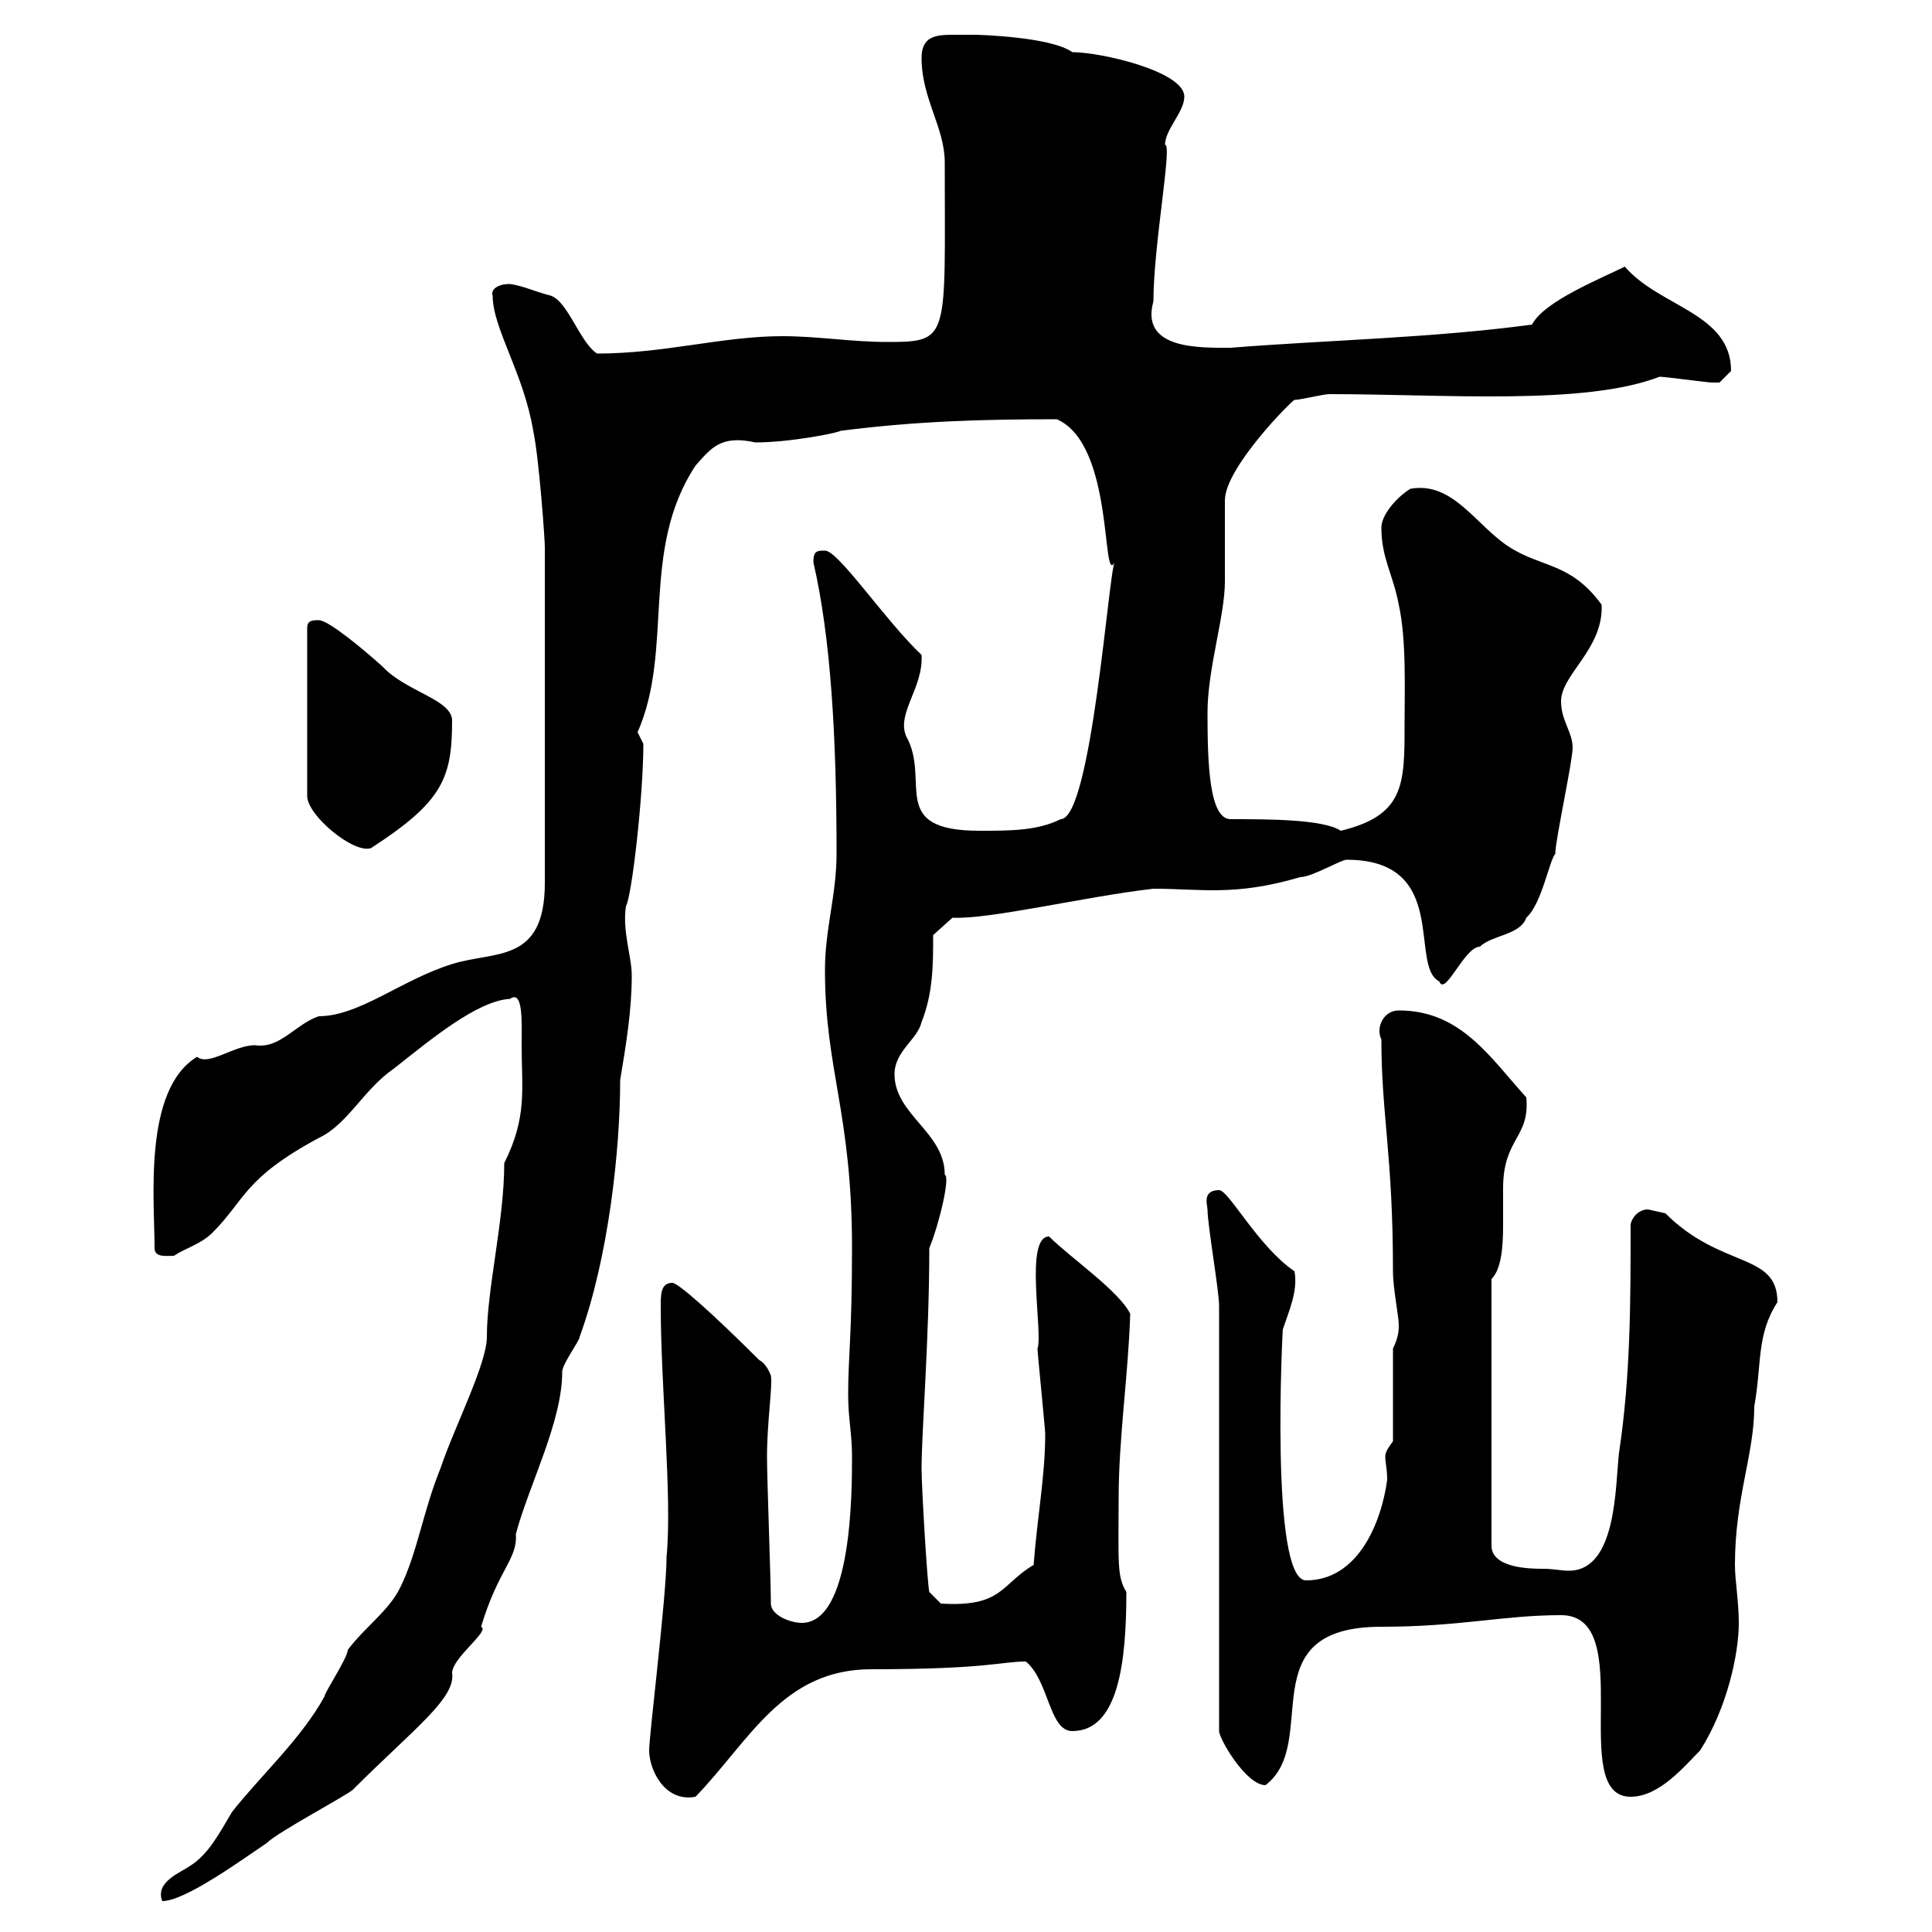 <svg xmlns="http://www.w3.org/2000/svg" xmlns:xlink="http://www.w3.org/1999/xlink" width="300" height="300"><path d="M81 162.30C81 169.20 81.90 173.40 78.30 180.60C78.30 189.60 75.60 200.10 75.60 207.60C75.60 211.80 70.50 221.70 68.40 228C65.70 234.60 64.80 241.20 62.10 246.60C60.30 250.20 56.70 252.60 54 256.20C54 257.40 50.40 262.80 50.40 263.40C46.80 270 40.20 276 36 281.40C34.20 284.40 32.40 288 29.40 289.80C28.20 290.70 24 292.20 25.20 295.20C28.80 295.20 37.80 288.60 41.40 286.20C43.20 284.40 54.60 278.40 54.90 277.80C64.20 268.50 70.80 263.70 70.20 259.80C70.20 257.40 76.20 253.20 74.70 252.60C77.40 243.60 80.40 242.10 80.10 238.20C82.20 230.40 87.30 220.80 87.30 213C87.30 211.80 90 208.20 90 207.60C94.50 195.30 96.30 178.50 96.30 167.70C97.20 162.30 98.10 156.90 98.10 151.50C98.10 148.50 96.60 144.60 97.20 140.70C98.10 139.20 99.90 123.60 99.90 115.50C99.90 115.50 99 113.70 99 113.70C104.70 100.80 99.30 85.50 108 72.30C110.40 69.60 111.90 67.50 117.30 68.70C122.70 68.70 130.20 67.20 130.50 66.90C142.20 65.40 152.40 65.10 164.10 65.10C173.10 69 171 91.20 173.10 87.30C172.20 88.20 169.50 127.20 164.70 127.20C161.10 129 156.90 129 152.10 129C137.70 129 144.60 121.20 140.70 114.30C139.20 110.70 143.40 106.80 143.10 101.70C137.40 96.30 130.20 85.50 128.10 85.50C126.90 85.50 126.30 85.50 126.30 87.30C129 99 129.90 114.30 129.90 132.60C129.90 138.90 128.10 144.30 128.10 150.60C128.10 166.20 132.30 172.80 132.30 193.80C132.30 207.30 131.70 210.60 131.70 216.60C131.70 220.20 132.30 222.60 132.30 226.20C132.30 231.60 132.30 252 124.50 252C122.70 252 119.70 250.80 119.70 249C119.70 245.40 119.10 229.80 119.10 226.20C119.10 220.80 120 215.10 119.70 213.60C119.70 213.60 119.10 211.80 117.90 211.20C110.70 204 105.30 199.20 104.40 199.20C102.60 199.20 102.60 201 102.60 202.80C102.60 215.40 104.40 232.50 103.50 241.80C103.50 247.80 100.80 269.40 100.80 271.80C100.80 274.80 103.20 279.90 108 279C116.40 270.30 121.50 259.20 135.30 259.20C153.30 259.20 155.40 258 159.30 258C162.90 261 162.90 268.80 166.50 268.80C173.70 268.80 174.90 258 174.90 247.20C173.40 244.80 173.70 242.40 173.70 232.80C173.70 223.20 175.20 213.60 175.50 204C173.70 200.40 166.20 195.30 162.90 192C159 192 162 207 161.10 209.40C161.10 210 162.30 222 162.30 222.60C162.30 229.20 161.10 235.20 160.50 243C155.40 246 155.70 249.60 146.10 249L144.30 247.20C144 246 143.10 231 143.10 228C143.10 222.30 144.30 207.90 144.30 193.80C145.80 190.20 147.60 182.70 146.70 182.40C146.70 175.80 138.90 173.10 138.90 166.80C138.90 163.20 142.50 161.40 143.10 158.70C144.90 154.20 144.90 149.70 144.90 145.20L147.90 142.50C153.60 142.80 168.60 139.20 179.10 138C186.60 138 191.70 139.20 201.90 136.20C203.70 136.20 208.20 133.50 209.10 133.50C225.30 133.50 218.70 150 223.50 152.40C224.40 154.80 227.40 147 229.80 147C231.60 145.20 236.10 145.20 237 142.50C239.40 140.40 240.60 133.50 241.50 132.60C241.50 130.50 244.20 118.20 244.20 116.10C244.20 113.70 242.40 111.90 242.40 108.90C242.40 104.70 249 100.80 248.70 93.90C243.90 87.30 239.40 88.20 234.30 84.90C229.20 81.60 225.60 74.70 219 75.90C216.60 77.40 214.50 80.10 214.50 81.90C214.50 86.70 216.30 89.10 217.20 93.90C218.40 99.30 218.10 107.10 218.10 112.50C218.10 121.80 218.10 126.60 208.20 129C205.50 127.20 196.80 127.20 191.10 127.20C187.80 127.20 187.50 118.80 187.50 110.70C187.50 103.80 190.20 95.70 190.20 90.30C190.20 89.10 190.20 78.30 190.20 77.70C190.20 72.60 200.70 62.10 201 62.10C201.90 62.10 205.50 61.20 206.40 61.20C224.40 61.20 246 63 257.70 58.50C258.60 58.50 265.20 59.40 265.80 59.40C265.80 59.40 265.80 59.40 267 59.40C267 59.40 268.80 57.60 268.80 57.60C268.80 48.60 257.70 47.70 252.30 41.40C248.70 43.20 239.70 46.80 237.90 50.40C222.30 52.50 206.10 52.80 191.10 54C186.30 54 177 54.30 179.10 46.80C179.10 38.10 182.10 22.20 180.90 22.50C180.90 20.10 183.90 17.40 183.90 15C183.90 11.10 171 8.10 166.50 8.10C163.20 5.70 151.80 5.40 151.50 5.40C150.30 5.40 148.80 5.40 147.90 5.40C145.20 5.40 143.10 5.70 143.10 9C143.10 15.30 146.70 19.80 146.70 25.20C146.70 52.80 147.60 53.10 137.70 53.10C132.30 53.10 126.90 52.20 121.50 52.20C112.20 52.20 103.20 54.90 92.70 54.90C90 53.10 88.20 46.80 85.50 45.90C83.10 45.30 81.30 44.40 79.20 44.10C76.80 44.10 76.20 45.30 76.50 45.90C76.50 51 81.30 57.90 82.80 66.90C83.70 71.10 84.60 83.70 84.60 84.90L84.60 137.10C84.60 149.70 76.80 147.60 70.20 149.70C62.40 152.10 55.80 157.80 49.50 157.80C45.90 159 43.50 162.90 39.60 162.30C36.30 162.30 32.40 165.60 30.60 164.10C22.20 169.20 24 186.30 24 193.80C24 195.30 25.80 195 27 195C28.80 193.80 31.20 193.20 33 191.40C38.10 186.30 37.80 183 49.50 176.70C54 174.60 56.40 169.20 61.20 165.90C66.90 161.40 74.10 155.40 79.20 155.10C81.30 153.60 81 159 81 162.30ZM242.40 250.80C254.40 250.80 243.30 279 253.20 279C257.70 279 261.60 274.20 264 271.80C268.20 265.20 270 256.80 270 252C270 248.70 269.40 245.40 269.40 243C269.40 232.50 272.40 225.90 272.40 218.40C273.60 211.80 272.70 207.30 276 202.20C276 194.40 267.30 197.10 258.60 188.40C258.60 188.40 255.90 187.80 255.90 187.80C254.10 187.80 253.20 189.60 253.20 190.20C253.20 202.20 253.20 213.60 251.40 225.60C250.80 230.70 251.10 243.90 243.60 243.90C242.40 243.90 241.20 243.60 239.70 243.60C237.90 243.60 231.60 243.60 231.60 240L231.60 198.60C233.10 197.10 233.40 193.80 233.40 190.20C233.40 188.40 233.40 186.60 233.40 184.50C233.40 176.70 237.60 176.70 237 170.40C231.30 164.10 226.80 156.90 217.20 156.90C214.80 156.90 213.60 159.60 214.50 161.40C214.50 173.10 216.30 179.40 216.30 197.40C216.30 200.10 217.20 204.30 217.20 205.80C217.20 206.40 217.20 207.60 216.30 209.40L216.30 223.80C215.40 225 215.10 225.60 215.10 226.20C215.10 227.10 215.40 228 215.40 229.80C214.50 236.40 210.90 245.40 202.80 245.40C197.10 245.40 199.20 205.50 199.20 206.40C200.10 203.70 201.60 200.40 201 197.40C195.30 193.50 190.80 184.80 189.30 184.80C186.60 184.80 187.50 187.20 187.50 187.80C187.50 190.20 189.30 200.40 189.30 202.80L189.30 268.80C189.30 270 193.50 277.20 196.50 277.20C205.20 270.60 193.80 252.60 214.50 252.60C226.80 252.60 233.40 250.80 242.40 250.80ZM49.50 96.30C48.60 96.30 47.70 96.30 47.70 97.50L47.70 123.60C47.70 126.60 54.90 132.60 57.60 131.70C68.70 124.50 70.20 120.90 70.20 111.90C70.20 108.60 63 107.40 59.40 103.50C56.40 100.80 51 96.30 49.50 96.30Z"/></svg>
